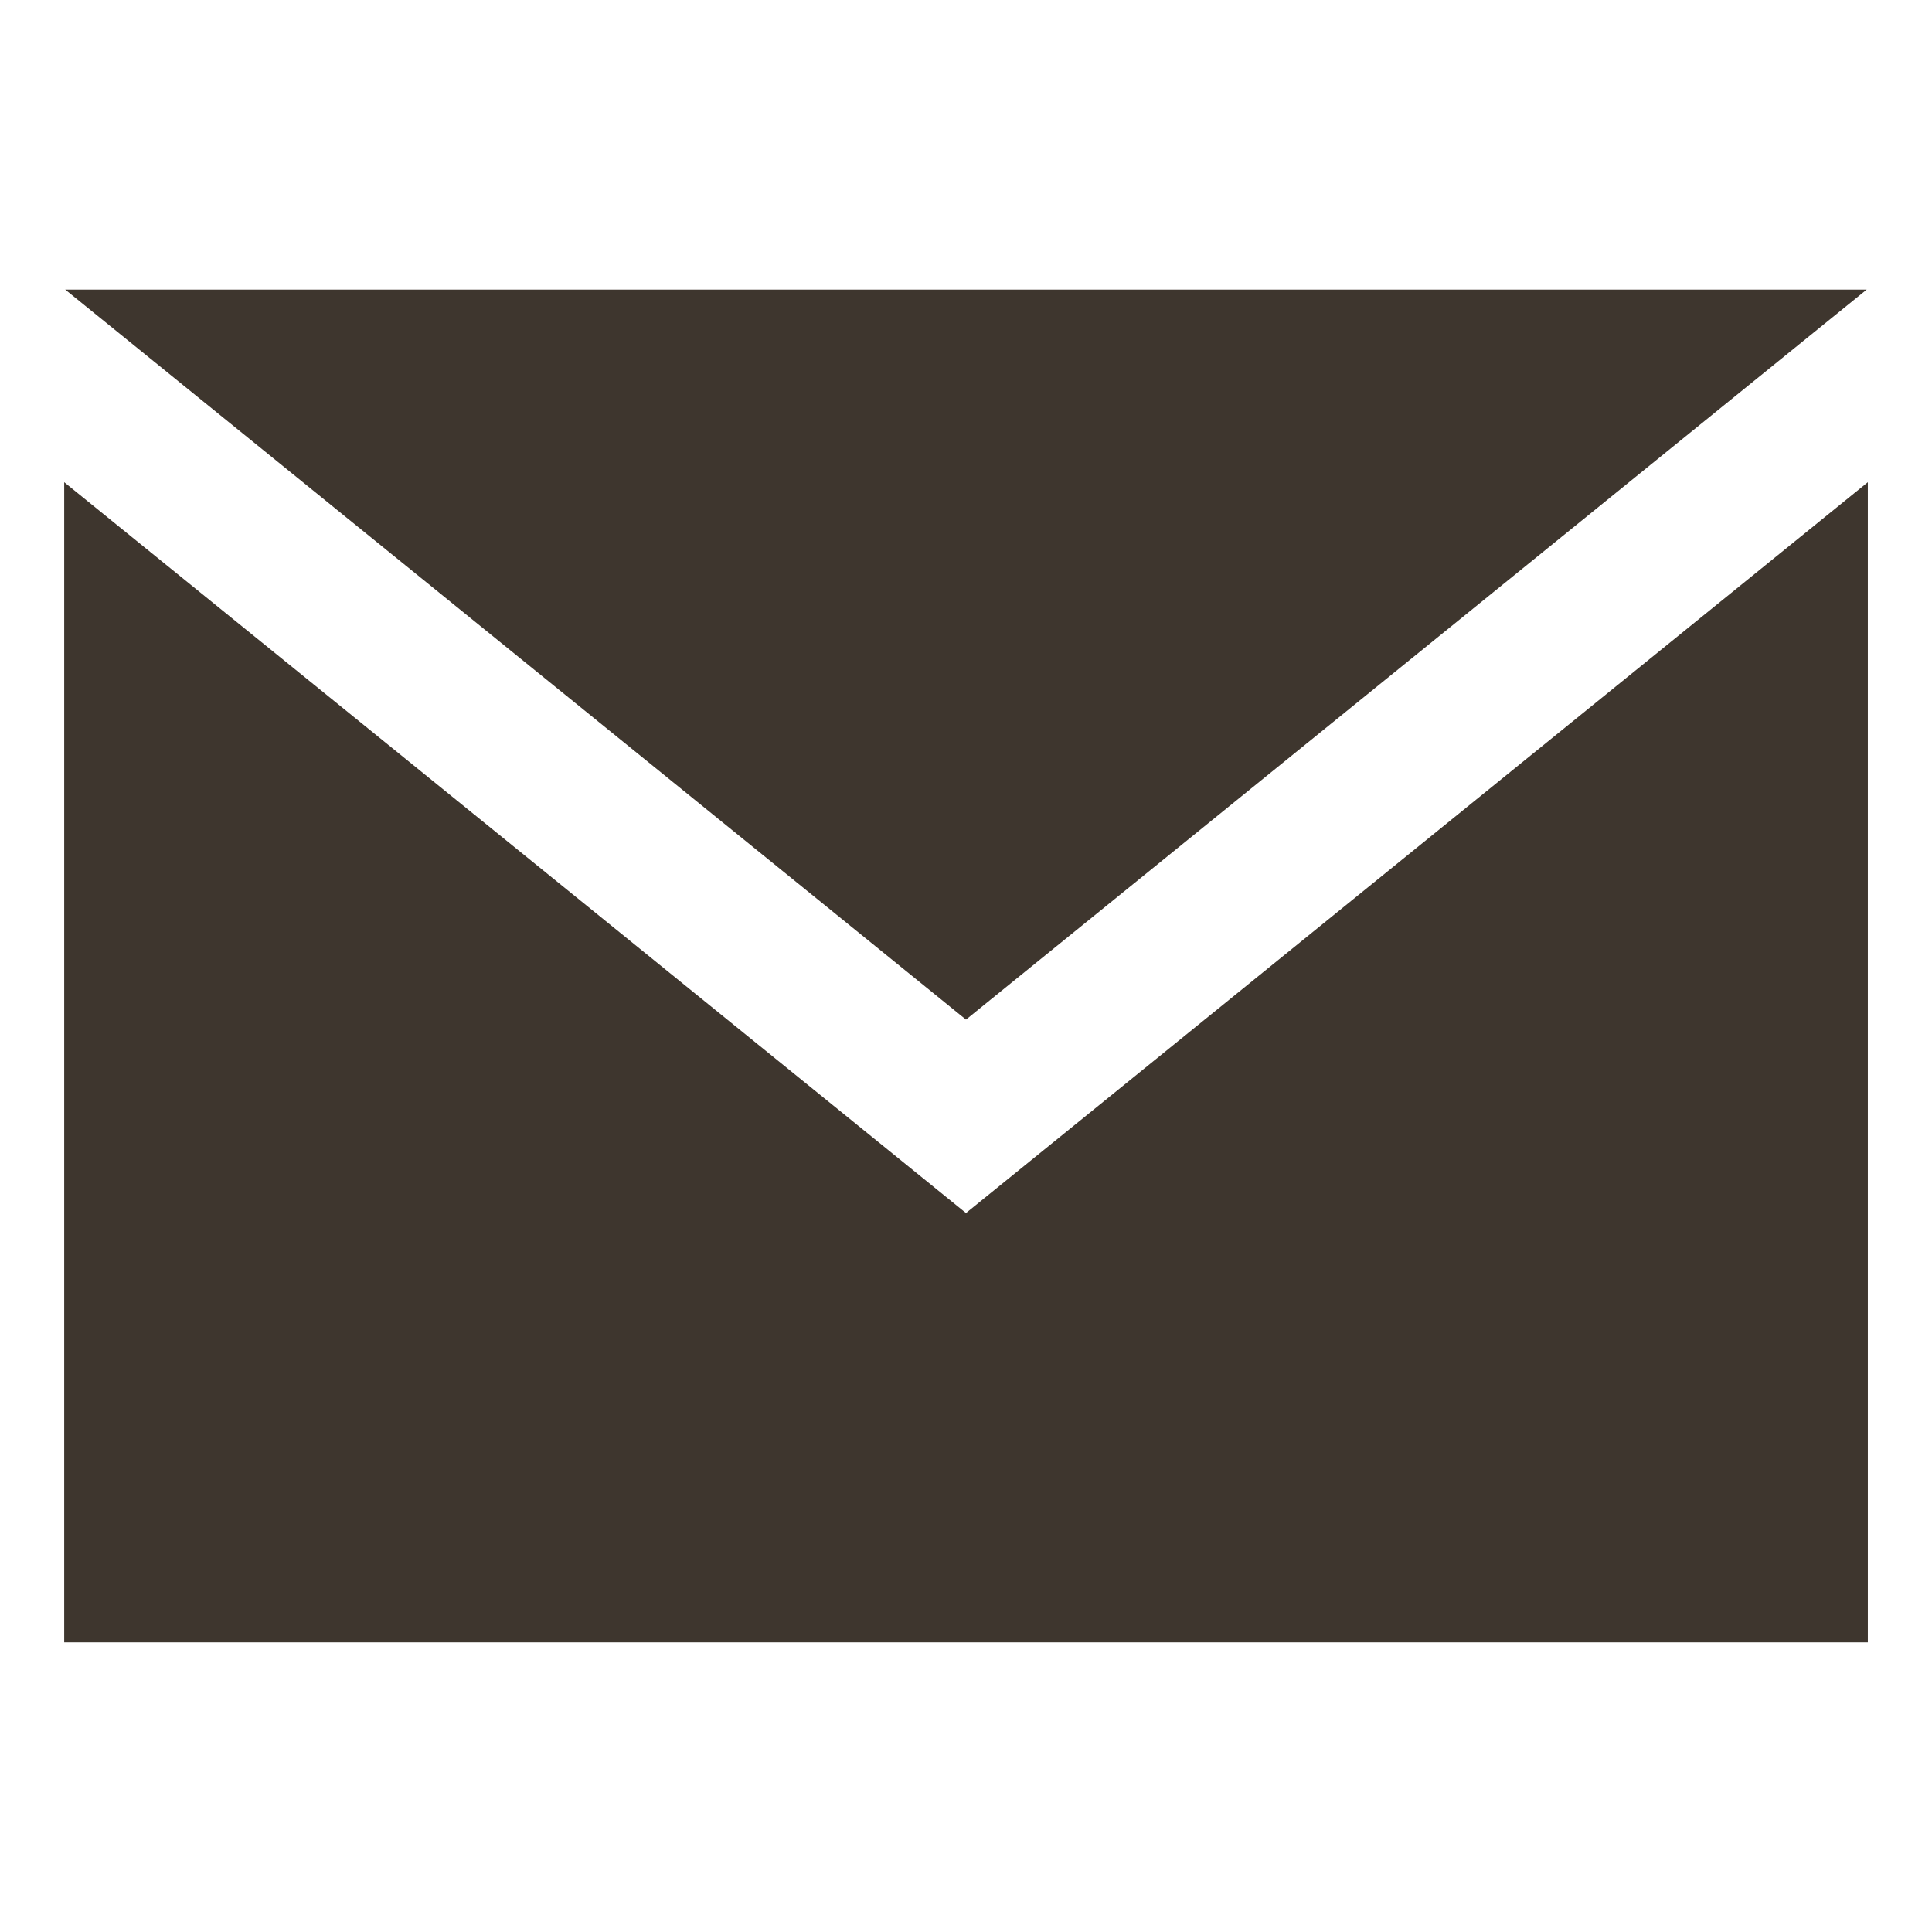 <?xml version="1.0" encoding="utf-8"?>
<!-- Generator: Adobe Illustrator 16.0.0, SVG Export Plug-In . SVG Version: 6.00 Build 0)  -->
<!DOCTYPE svg PUBLIC "-//W3C//DTD SVG 1.1//EN" "http://www.w3.org/Graphics/SVG/1.1/DTD/svg11.dtd">
<svg version="1.1" id="iconmonstr" xmlns="http://www.w3.org/2000/svg" xmlns:xlink="http://www.w3.org/1999/xlink" x="0px" y="0px"
	 width="50.167px" height="50.167px" viewBox="0 0 50.167 50.167" style="enable-background:new 0 0 50.167 50.167;"
	 xml:space="preserve">
<style type="text/css">
<![CDATA[
	.st0{fill:#3E362E;}
]]>
</style>
<path id="email-3_3_" class="st0" d="M25.083,26.475L1.694,7.52h46.777L25.083,26.475z M25.083,31.498L1.667,12.521v30.125h46.834
	V12.521L25.083,31.498z"/>
</svg>
